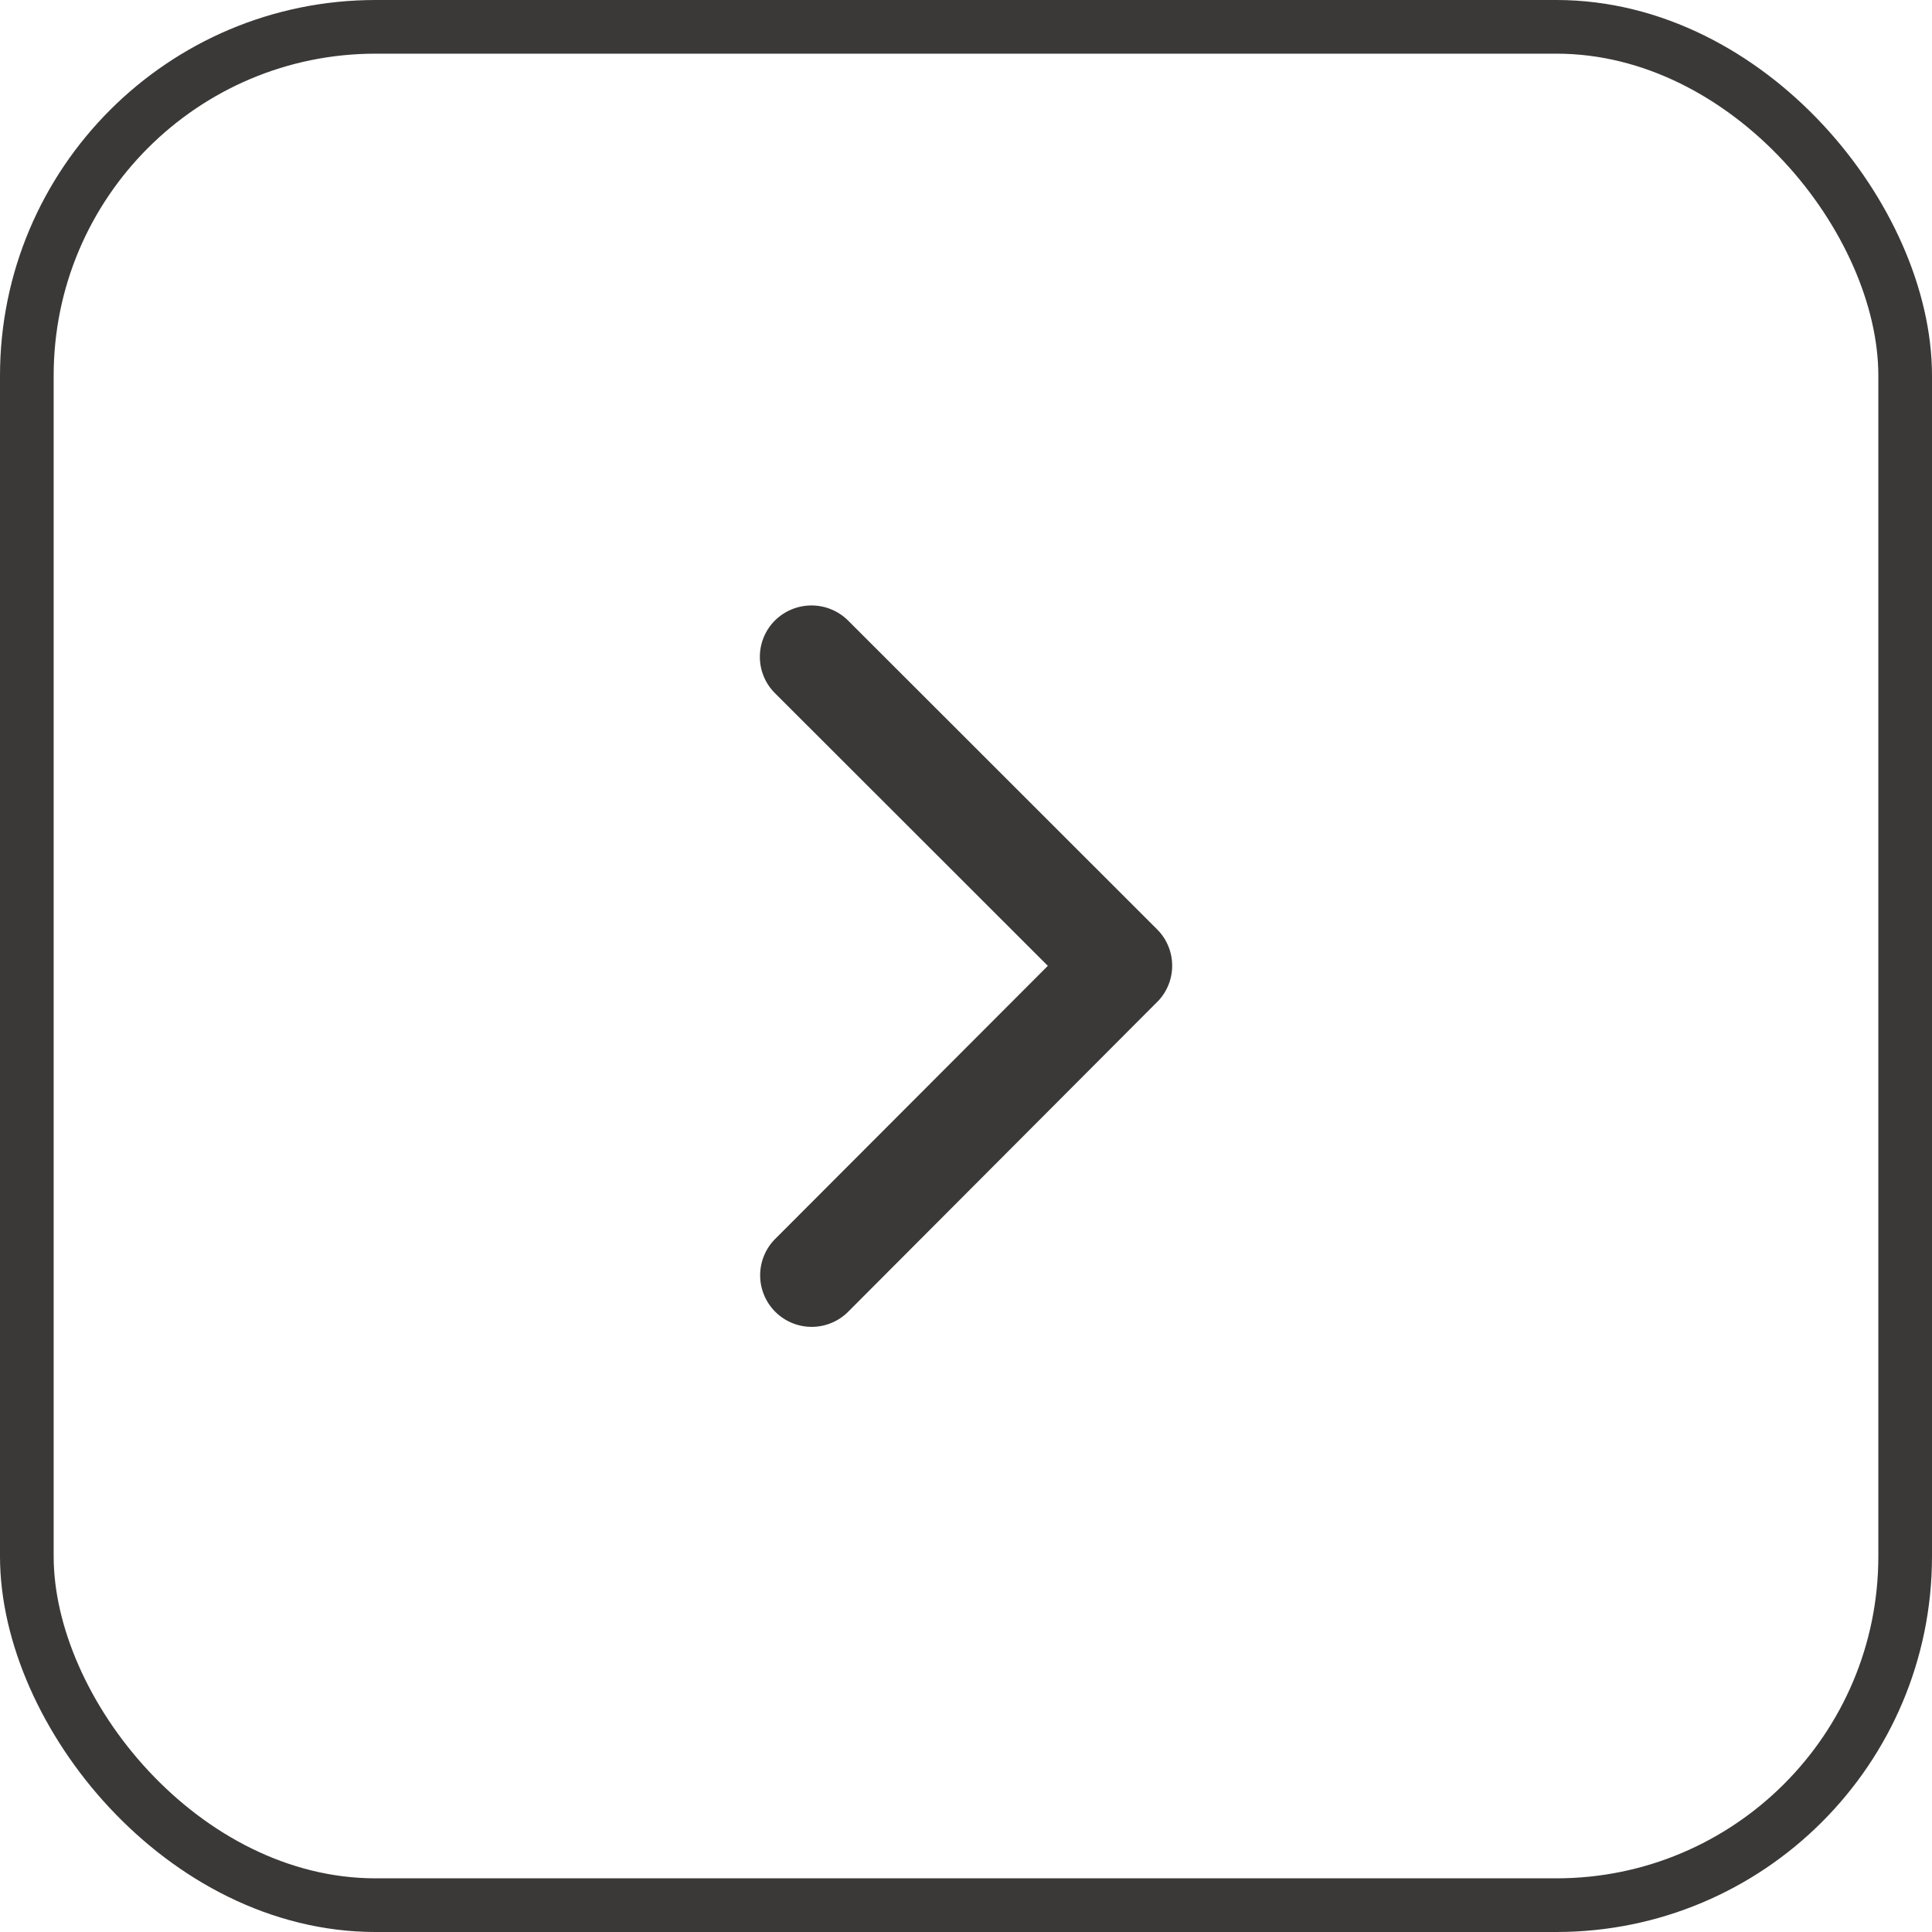 <svg xmlns="http://www.w3.org/2000/svg" width="36" height="36" viewBox="0 0 36 36">
  <g id="Groupe_23" data-name="Groupe 23" transform="translate(-1118 -1544)">
    <g id="Rectangle_58" data-name="Rectangle 58" transform="translate(1118 1544)" fill="none" stroke="#3b3938" stroke-width="1">
      <rect width="36" height="36" rx="7" stroke="none"/>
      <rect x="0.5" y="0.5" width="35" height="35" rx="6.5" fill="none"/>
    </g>
    <path id="Icon_ionic-ios-arrow-forward" data-name="Icon ionic-ios-arrow-forward" d="M16.613,12.912,11.529,7.832a.956.956,0,0,1,0-1.356.968.968,0,0,1,1.36,0l5.761,5.757a.958.958,0,0,1,.028,1.324l-5.785,5.8A.96.96,0,0,1,11.533,18Z" transform="translate(1120.912 1549.085)" fill="#3b3938"/>
  </g>
</svg>
